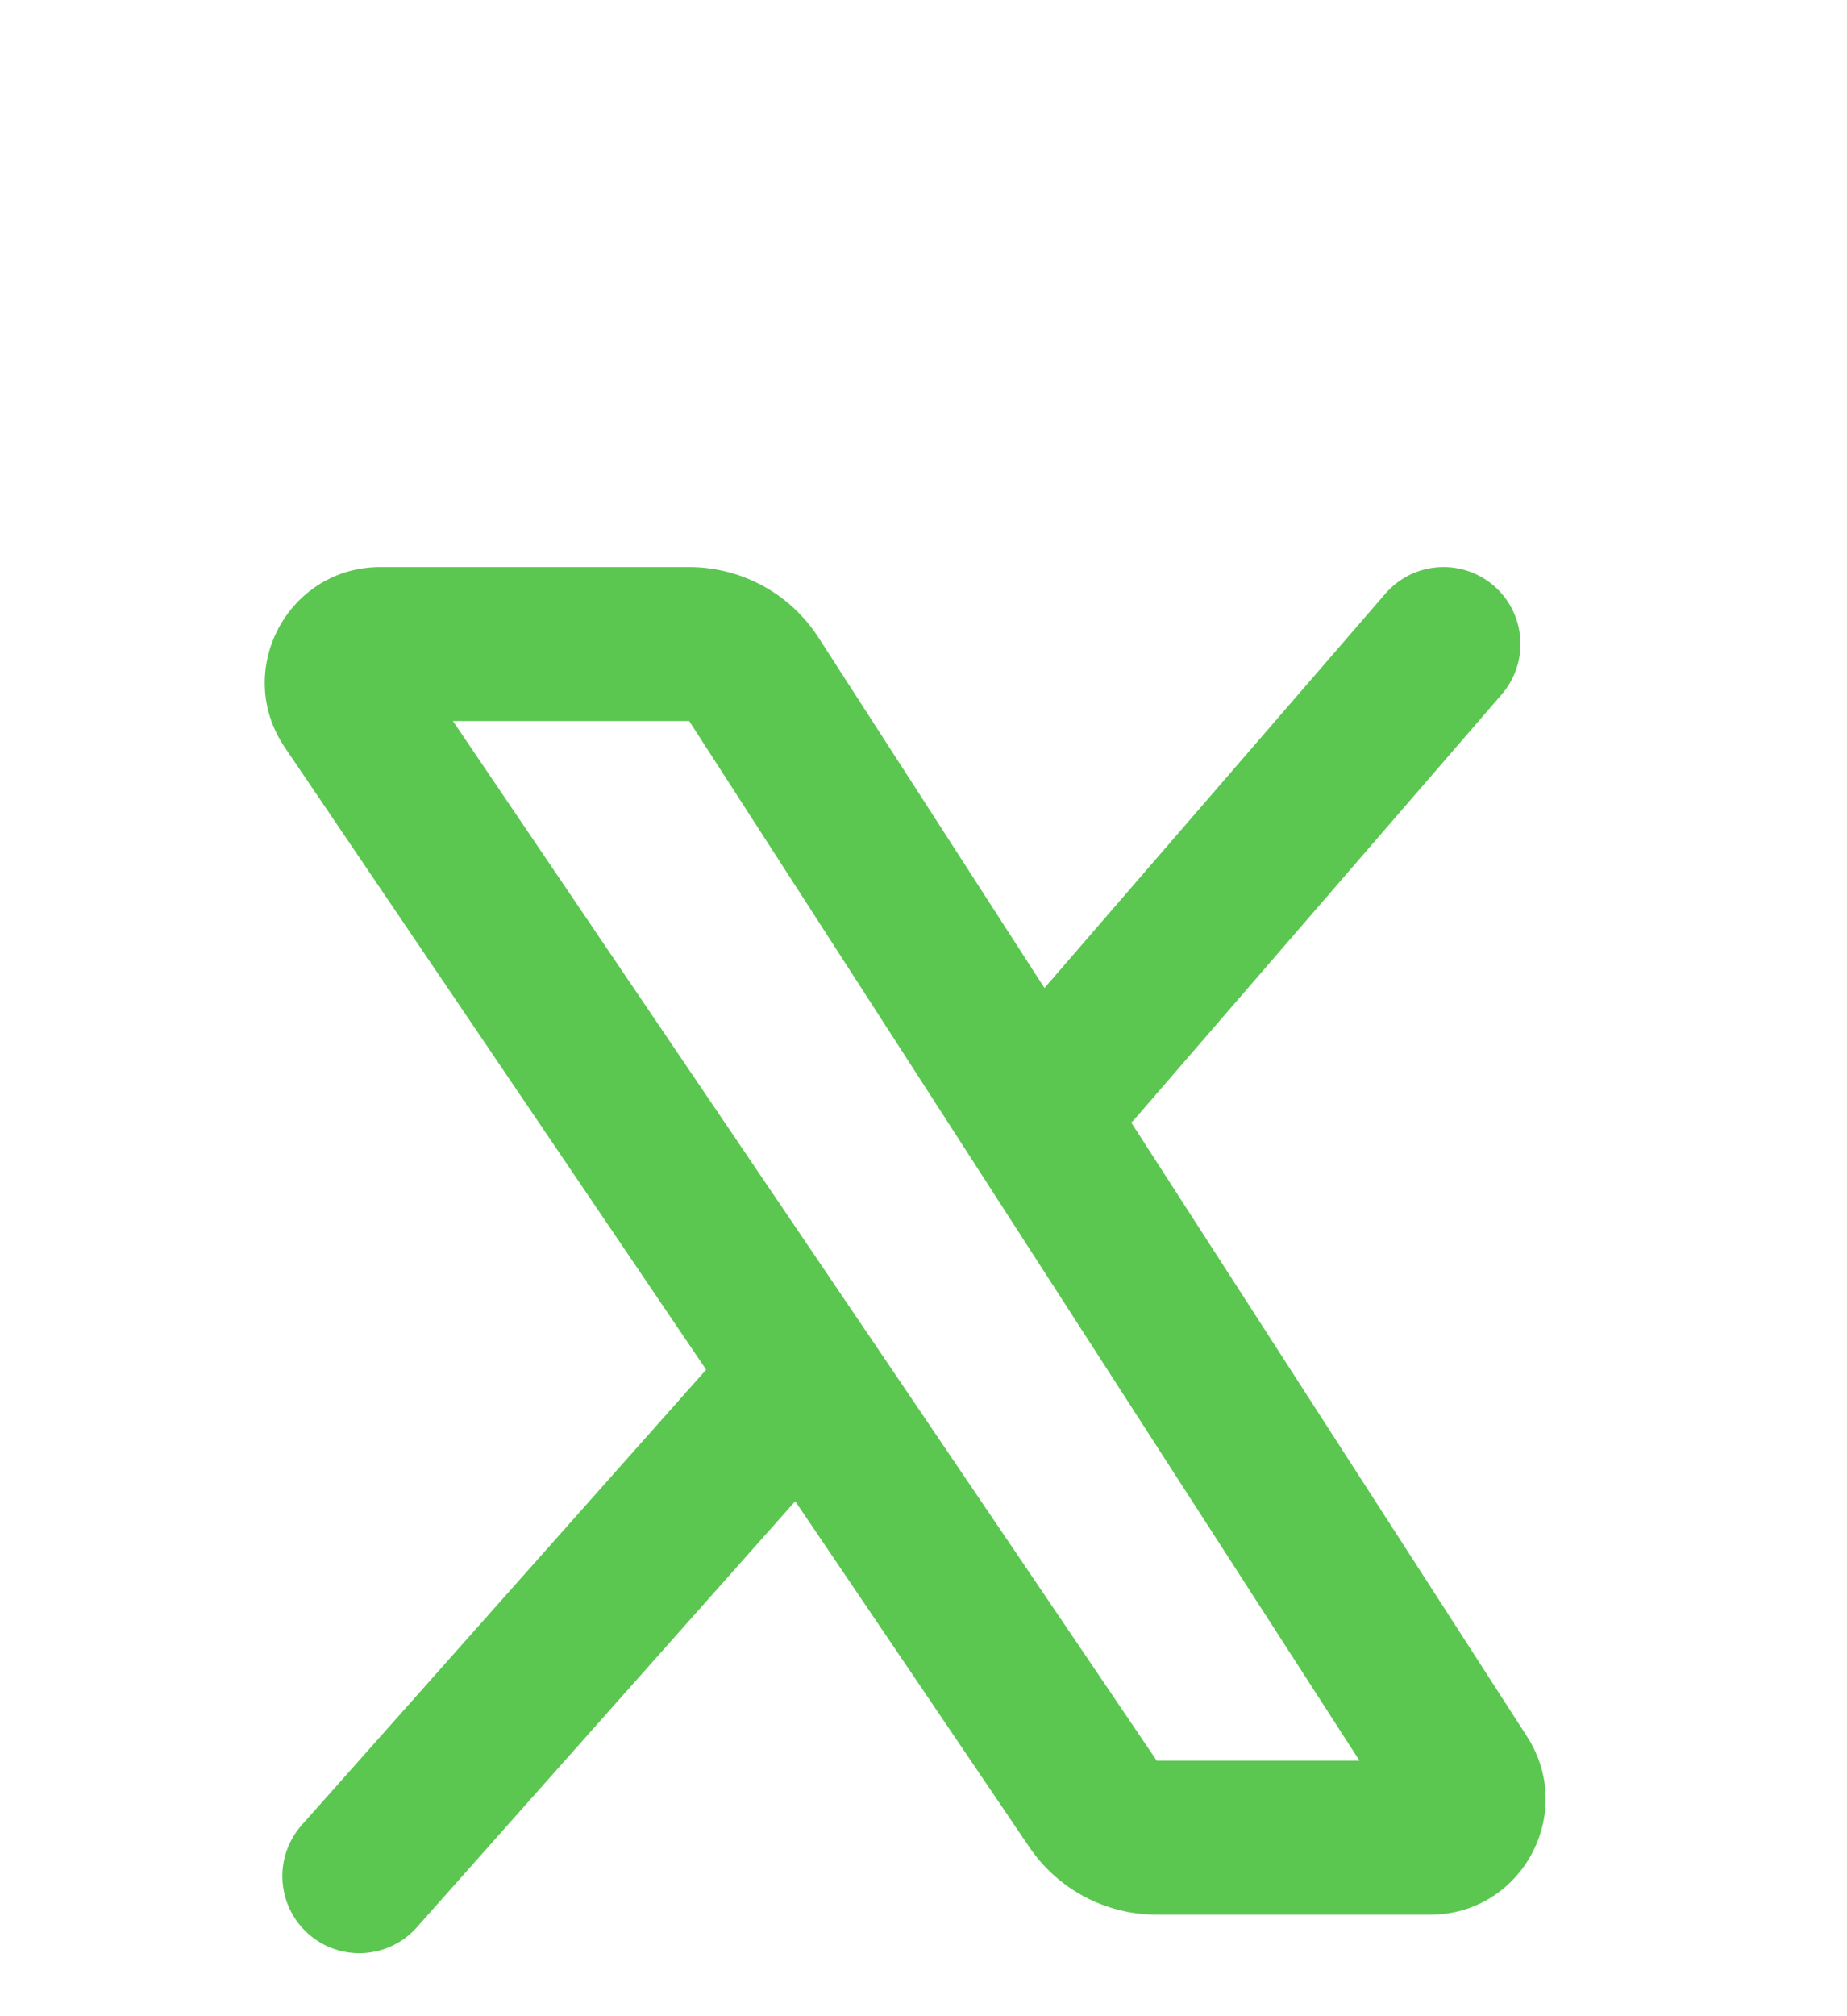 <svg width="22" height="24" viewBox="0 0 22 24" fill="none" xmlns="http://www.w3.org/2000/svg">
<g id="left_icon" filter="url(#filter0_dd_53822_4611)">
<path id="Vector" fill-rule="evenodd" clip-rule="evenodd" d="M4.531 2.75C3.428 2.75 2.774 3.983 3.392 4.896L8.411 12.304L3.595 17.724C3.258 18.103 3.293 18.682 3.671 19.019C4.049 19.355 4.629 19.321 4.965 18.942L9.472 13.87L12.26 17.987C12.601 18.49 13.17 18.792 13.778 18.792H17.034C18.123 18.792 18.779 17.586 18.189 16.671L13.475 9.363C13.492 9.346 13.51 9.327 13.527 9.308L17.887 4.266C18.218 3.883 18.177 3.305 17.794 2.973C17.411 2.642 16.832 2.684 16.501 3.067L12.441 7.761L9.749 3.589C9.412 3.066 8.832 2.75 8.209 2.75H4.531ZM8.209 4.583L16.193 16.958H13.778L5.395 4.583L8.209 4.583Z" fill="#5BC751"/>
</g>
<defs>
<filter id="filter0_dd_53822_4611" x="-1.5" y="0" width="25" height="26.5" filterUnits="userSpaceOnUse" color-interpolation-filters="sRGB">
<feFlood flood-opacity="0" result="BackgroundImageFix"/>
<feColorMatrix in="SourceAlpha" type="matrix" values="0 0 0 0 0 0 0 0 0 0 0 0 0 0 0 0 0 0 127 0" result="hardAlpha"/>
<feMorphology radius="1.5" operator="erode" in="SourceAlpha" result="effect1_dropShadow_53822_4611"/>
<feOffset dy="3"/>
<feGaussianBlur stdDeviation="1.5"/>
<feComposite in2="hardAlpha" operator="out"/>
<feColorMatrix type="matrix" values="0 0 0 0 0 0 0 0 0 0 0 0 0 0 0 0 0 0 0.12 0"/>
<feBlend mode="normal" in2="BackgroundImageFix" result="effect1_dropShadow_53822_4611"/>
<feColorMatrix in="SourceAlpha" type="matrix" values="0 0 0 0 0 0 0 0 0 0 0 0 0 0 0 0 0 0 127 0" result="hardAlpha"/>
<feMorphology radius="0.5" operator="erode" in="SourceAlpha" result="effect2_dropShadow_53822_4611"/>
<feOffset dy="1"/>
<feGaussianBlur stdDeviation="0.5"/>
<feComposite in2="hardAlpha" operator="out"/>
<feColorMatrix type="matrix" values="0 0 0 0 0 0 0 0 0 0 0 0 0 0 0 0 0 0 0.12 0"/>
<feBlend mode="normal" in2="effect1_dropShadow_53822_4611" result="effect2_dropShadow_53822_4611"/>
<feBlend mode="normal" in="SourceGraphic" in2="effect2_dropShadow_53822_4611" result="shape"/>
</filter>
</defs>
</svg>
